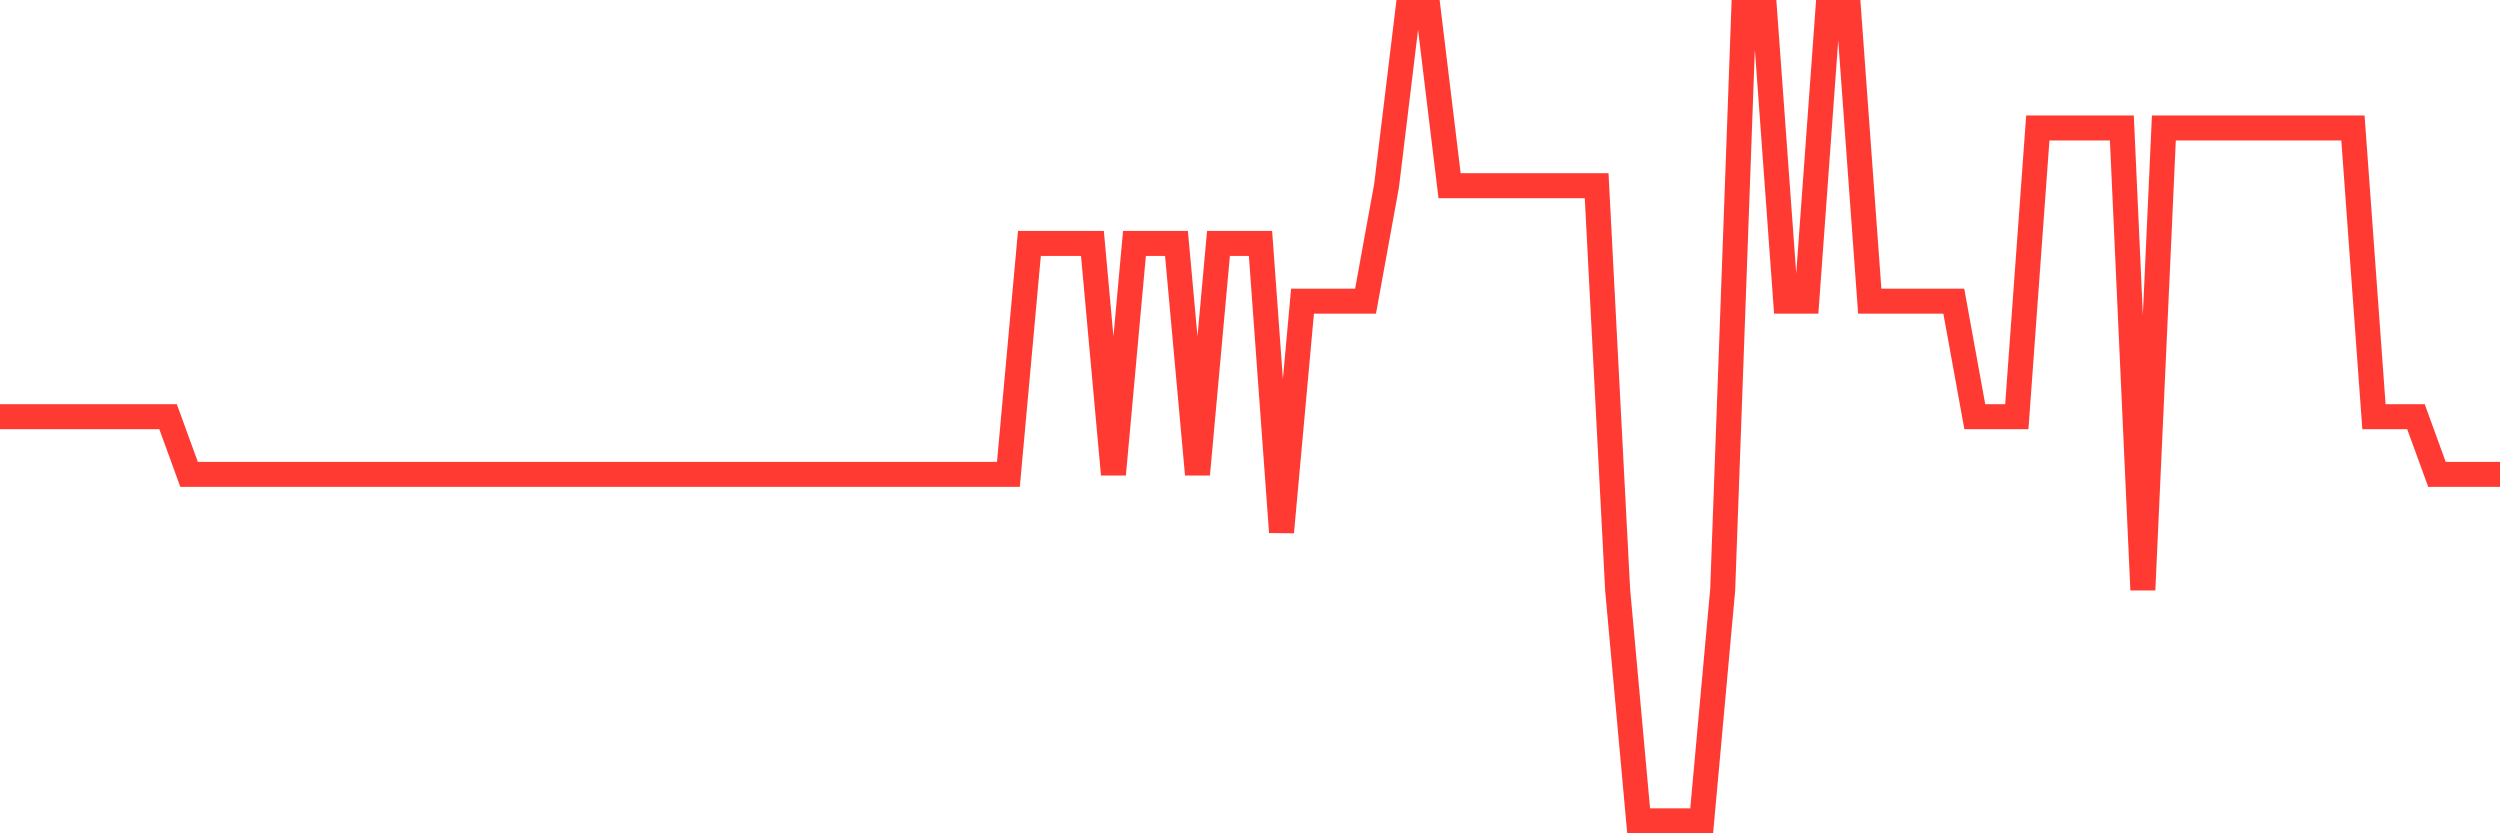 <svg
  xmlns="http://www.w3.org/2000/svg"
  xmlns:xlink="http://www.w3.org/1999/xlink"
  width="120"
  height="40"
  viewBox="0 0 120 40"
  preserveAspectRatio="none"
>
  <polyline
    points="0,20 1.008,20 2.017,20 3.025,20 4.034,20 5.042,20 6.05,20 7.059,20 8.067,20 9.076,22.771 10.084,22.771 11.092,22.771 12.101,22.771 13.109,22.771 14.118,22.771 15.126,22.771 16.134,22.771 17.143,22.771 18.151,22.771 19.16,22.771 20.168,22.771 21.176,22.771 22.185,22.771 23.193,22.771 24.202,22.771 25.21,22.771 26.218,22.771 27.227,22.771 28.235,22.771 29.244,22.771 30.252,22.771 31.261,22.771 32.269,22.771 33.277,22.771 34.286,22.771 35.294,22.771 36.303,22.771 37.311,22.771 38.319,22.771 39.328,22.771 40.336,22.771 41.345,22.771 42.353,22.771 43.361,22.771 44.37,22.771 45.378,22.771 46.387,22.771 47.395,22.771 48.403,22.771 49.412,11.686 50.42,11.686 51.429,11.686 52.437,11.686 53.445,22.771 54.454,11.686 55.462,11.686 56.471,11.686 57.479,22.771 58.487,11.686 59.496,11.686 60.504,11.686 61.513,25.543 62.521,14.457 63.529,14.457 64.538,14.457 65.546,14.457 66.555,8.914 67.563,0.6 68.571,0.6 69.58,8.914 70.588,8.914 71.597,8.914 72.605,8.914 73.613,8.914 74.622,8.914 75.63,8.914 76.639,8.914 77.647,28.314 78.655,39.4 79.664,39.4 80.672,39.4 81.681,39.4 82.689,28.314 83.697,0.6 84.706,0.6 85.714,14.457 86.723,14.457 87.731,0.6 88.739,0.6 89.748,14.457 90.756,14.457 91.765,14.457 92.773,14.457 93.782,14.457 94.79,20 95.798,20 96.807,20 97.815,6.143 98.824,6.143 99.832,6.143 100.84,6.143 101.849,6.143 102.857,28.314 103.866,6.143 104.874,6.143 105.882,6.143 106.891,6.143 107.899,6.143 108.908,6.143 109.916,6.143 110.924,6.143 111.933,6.143 112.941,6.143 113.95,20 114.958,20 115.966,20 116.975,22.771 117.983,22.771 118.992,22.771 120,22.771"
    fill="none"
    stroke="#ff3a33"
    stroke-width="1.2"
  >
  </polyline>
</svg>